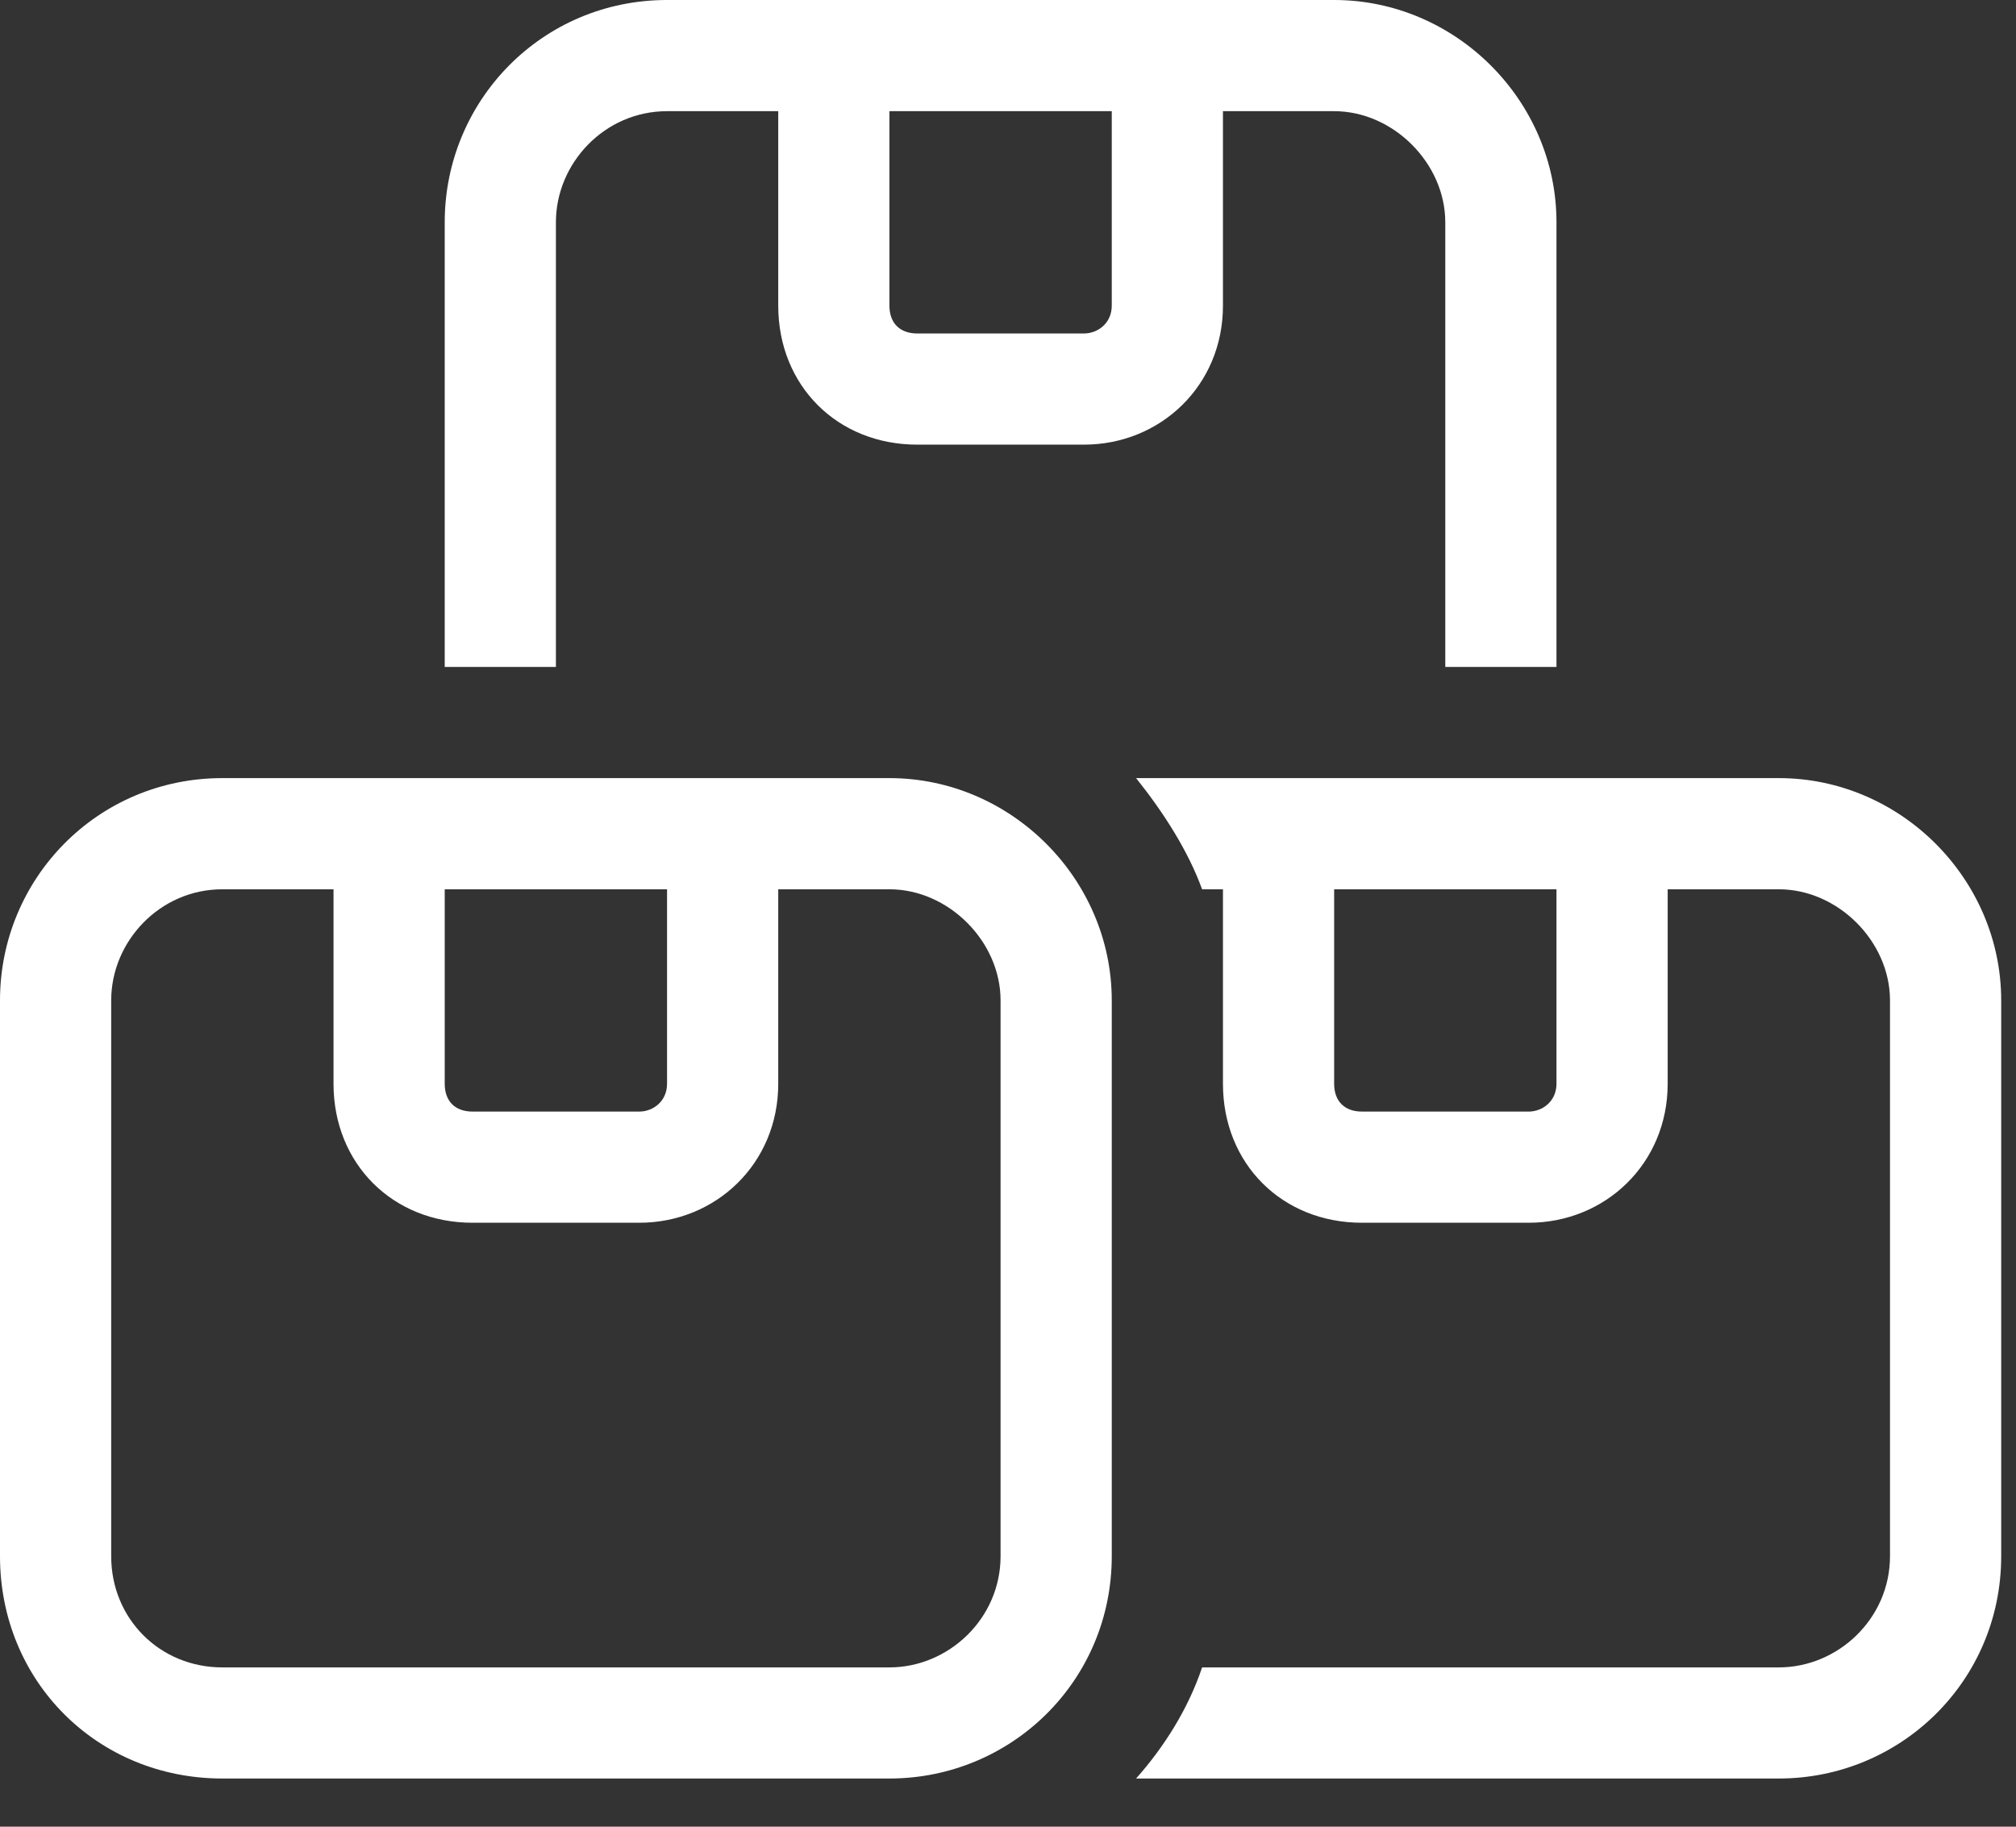 <?xml version="1.0" encoding="UTF-8"?> <svg xmlns="http://www.w3.org/2000/svg" width="32" height="29" viewBox="0 0 32 29" fill="none"><rect x="0" y="0" width="32" height="29" fill="#333333" stroke="none"/><path d="M21.177 1.765H19.412V4.853C19.412 6.121 18.419 7.059 17.206 7.059H14.559C13.29 7.059 12.353 6.121 12.353 4.853V1.765H10.588C9.596 1.765 8.824 2.592 8.824 3.529V10.588H7.059V3.529C7.059 1.599 8.603 0 10.588 0H21.177C23.107 0 24.706 1.599 24.706 3.529V10.588H22.941V3.529C22.941 2.592 22.114 1.765 21.177 1.765ZM14.118 1.765V4.853C14.118 5.129 14.283 5.294 14.559 5.294H17.206C17.427 5.294 17.647 5.129 17.647 4.853V1.765H14.118ZM18.033 28.235C18.474 27.739 18.86 27.132 19.081 26.471H28.235C29.173 26.471 30 25.698 30 24.706V15.882C30 14.945 29.173 14.118 28.235 14.118H26.471V17.206C26.471 18.474 25.478 19.412 24.265 19.412H21.618C20.349 19.412 19.412 18.474 19.412 17.206V14.118H19.081C18.86 13.511 18.474 12.904 18.033 12.353H28.235C30.165 12.353 31.765 13.952 31.765 15.882V24.706C31.765 26.691 30.165 28.235 28.235 28.235H18.033ZM21.177 14.118V17.206C21.177 17.482 21.342 17.647 21.618 17.647H24.265C24.485 17.647 24.706 17.482 24.706 17.206V14.118H21.177ZM14.118 14.118H12.353V17.206C12.353 18.474 11.36 19.412 10.147 19.412H7.5C6.232 19.412 5.294 18.474 5.294 17.206V14.118H3.529C2.537 14.118 1.765 14.945 1.765 15.882V24.706C1.765 25.698 2.537 26.471 3.529 26.471H14.118C15.055 26.471 15.882 25.698 15.882 24.706V15.882C15.882 14.945 15.055 14.118 14.118 14.118ZM7.059 17.206C7.059 17.482 7.224 17.647 7.5 17.647H10.147C10.368 17.647 10.588 17.482 10.588 17.206V14.118H7.059V17.206ZM14.118 12.353C16.048 12.353 17.647 13.952 17.647 15.882V24.706C17.647 26.691 16.048 28.235 14.118 28.235H3.529C1.544 28.235 0 26.691 0 24.706V15.882C0 13.952 1.544 12.353 3.529 12.353H14.118Z" fill="white"></path></svg> 